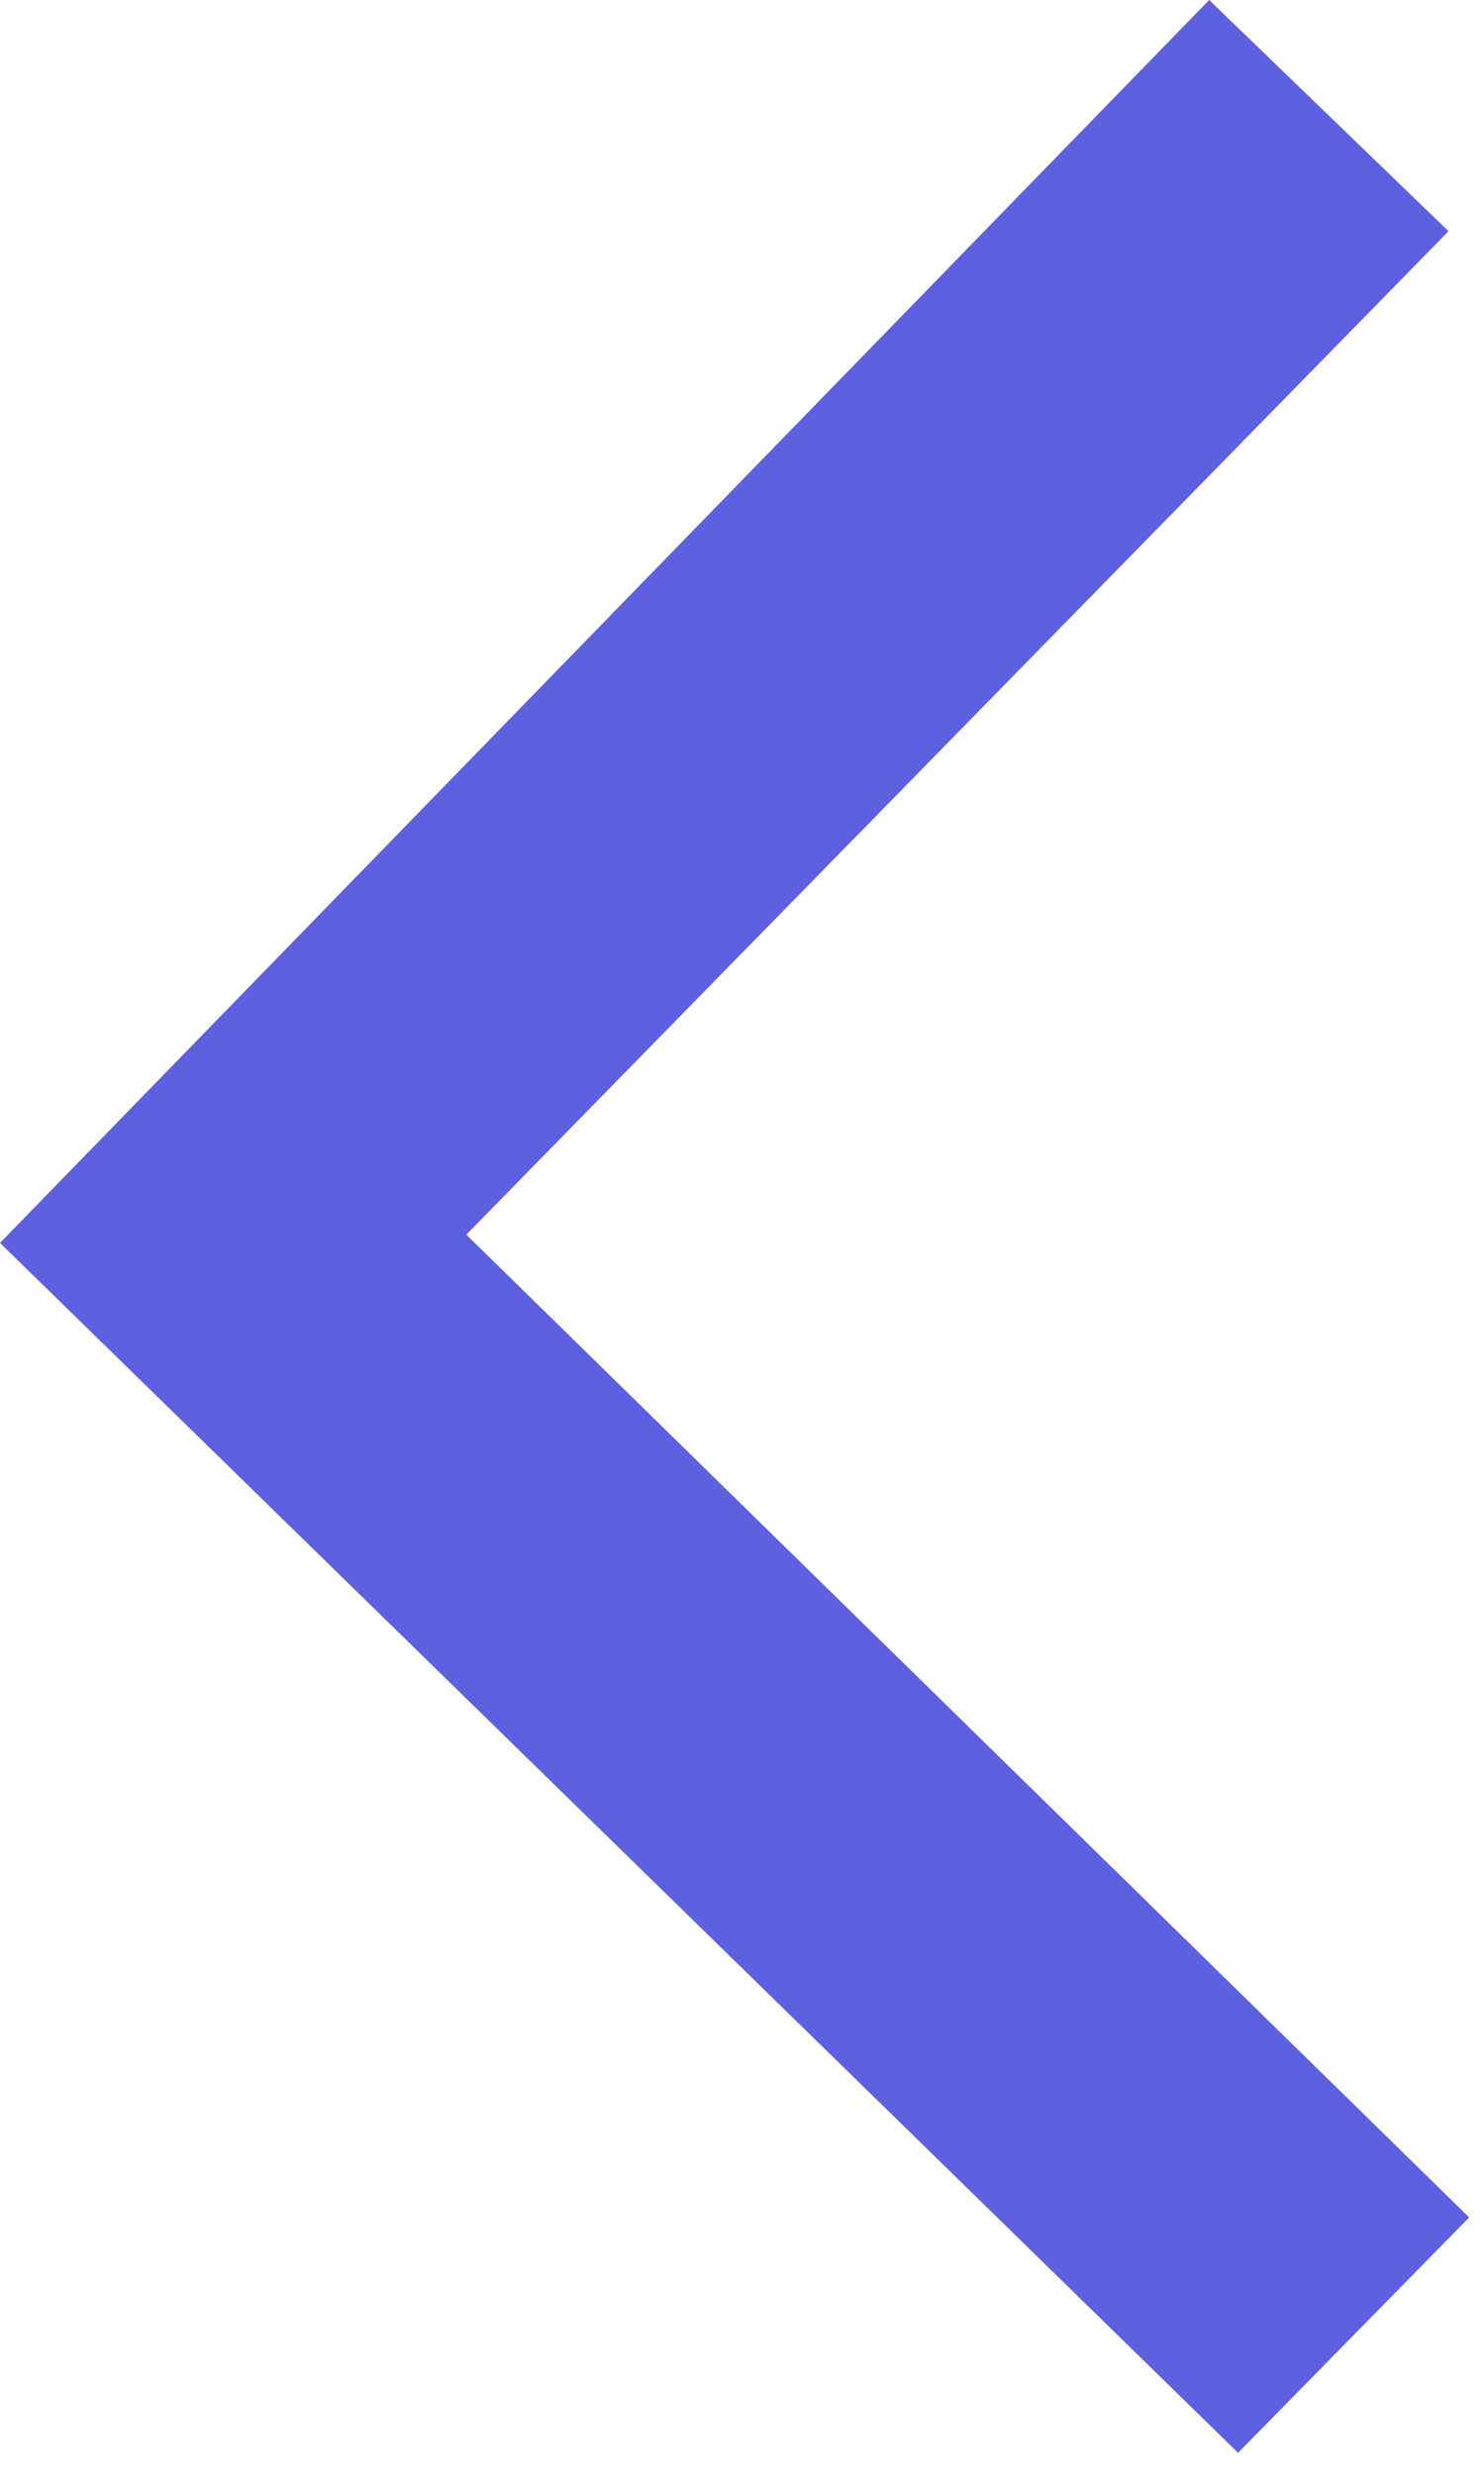 <svg width="21" height="35" viewBox="0 0 21 35" fill="none" xmlns="http://www.w3.org/2000/svg">
<path d="M17.52 34.689L20.79 31.36L6.599 17.461L20.498 3.27L17.111 -1.6082e-07L3.9286e-05 17.578L17.52 34.689Z" fill="#5D60DF"/>
</svg>
